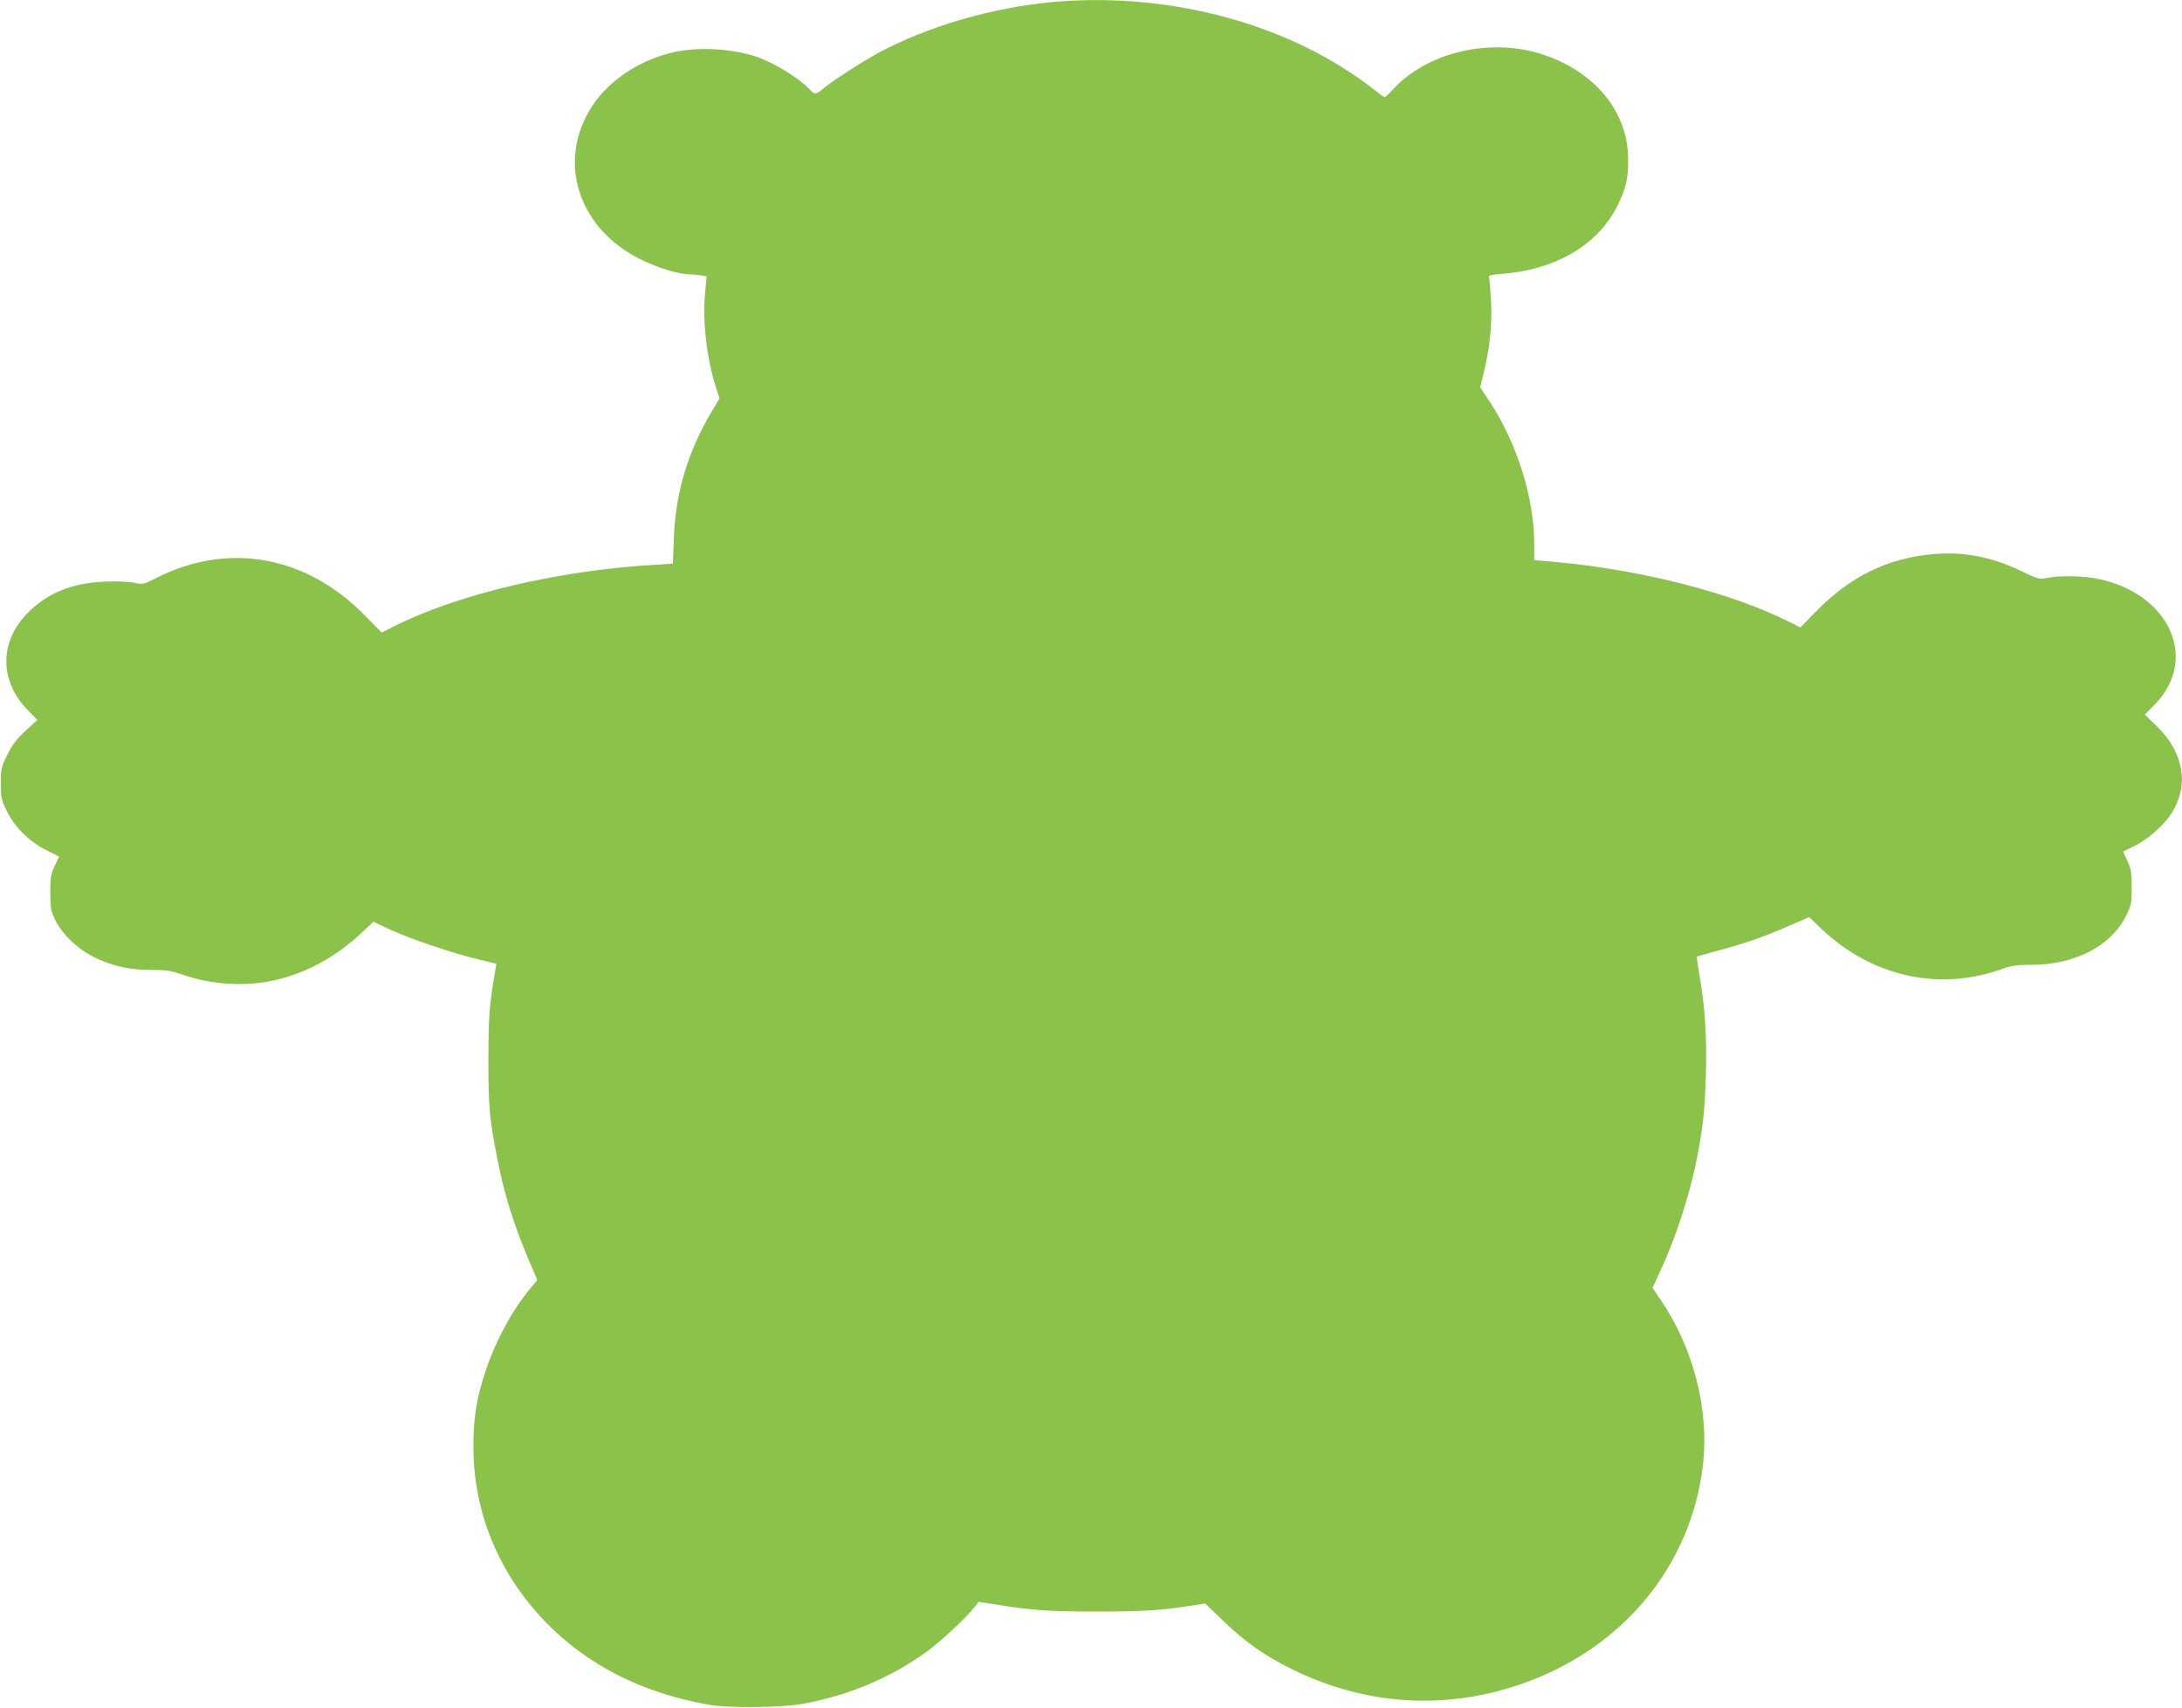 <?xml version="1.0" standalone="no"?>
<!DOCTYPE svg PUBLIC "-//W3C//DTD SVG 20010904//EN"
 "http://www.w3.org/TR/2001/REC-SVG-20010904/DTD/svg10.dtd">
<svg version="1.0" xmlns="http://www.w3.org/2000/svg"
 width="1280pt" height="1002pt" viewBox="0 0 1280 1002"
 preserveAspectRatio="xMidYMid meet">
<g transform="translate(0,1002) scale(0.1,-0.1)"
fill="#8bc34a" stroke="none">
<path d="M6185 10009 c-362 -32 -744 -143 -1041 -304 -94 -52 -252 -154 -310
-201 -48 -40 -55 -41 -80 -13 -62 69 -216 163 -322 198 -141 46 -330 56 -470
27 -201 -43 -385 -162 -486 -315 -212 -320 -89 -717 277 -900 103 -52 231 -91
298 -91 20 0 49 -3 65 -6 l29 -5 -9 -101 c-16 -165 11 -388 65 -554 l20 -61
-47 -79 c-140 -237 -211 -473 -221 -740 l-6 -151 -116 -7 c-557 -33 -1146
-172 -1519 -360 l-73 -37 -102 104 c-344 348 -797 429 -1217 218 -78 -40 -81
-40 -132 -30 -31 7 -102 10 -173 7 -192 -8 -333 -65 -451 -182 -168 -169 -169
-398 -3 -570 l58 -59 -69 -64 c-53 -49 -79 -83 -107 -141 -36 -71 -38 -82 -38
-167 0 -85 2 -96 37 -167 47 -94 134 -179 235 -228 l70 -35 -26 -55 c-23 -48
-26 -68 -26 -155 0 -88 3 -107 27 -158 41 -87 136 -178 240 -227 104 -49 200
-70 330 -70 81 0 113 -5 168 -24 180 -65 390 -77 570 -32 178 44 342 135 485
268 l76 71 101 -48 c118 -54 378 -142 522 -175 l98 -24 -6 -35 c-36 -209 -40
-267 -41 -526 0 -282 6 -344 52 -580 41 -213 97 -390 189 -607 l46 -107 -40
-48 c-107 -129 -204 -307 -262 -482 -54 -161 -73 -277 -73 -446 0 -386 147
-743 422 -1029 246 -254 568 -418 961 -487 113 -20 421 -17 545 5 271 49 513
150 729 305 78 56 229 195 280 260 l27 34 102 -16 c220 -35 308 -41 592 -41
272 0 368 6 563 36 l72 11 103 -99 c131 -127 247 -208 411 -289 425 -207 880
-238 1323 -90 606 203 1018 698 1084 1302 34 316 -58 674 -243 948 l-54 80 44
95 c88 188 171 439 212 643 39 191 51 302 57 513 6 225 -4 386 -37 579 -10 60
-17 111 -16 113 2 2 53 16 112 32 160 42 273 81 418 144 l129 56 74 -71 c298
-282 698 -368 1070 -229 42 15 78 20 162 20 252 0 466 111 553 288 31 62 33
74 33 167 0 86 -4 108 -25 154 l-26 55 69 34 c78 39 172 122 215 190 105 164
74 354 -82 508 l-74 72 60 61 c258 266 84 649 -334 735 -87 18 -220 21 -297 6
-51 -9 -55 -8 -154 40 -174 84 -338 115 -521 99 -262 -24 -480 -130 -678 -331
l-97 -99 -63 32 c-335 169 -859 304 -1360 351 l-138 12 0 96 c0 270 -101 591
-264 838 l-53 80 22 89 c34 139 49 282 42 419 -4 66 -9 128 -12 136 -5 13 9
16 82 22 316 25 566 176 677 411 45 94 58 152 57 261 0 275 -191 511 -497 613
-307 103 -679 17 -882 -203 -23 -25 -45 -46 -49 -46 -4 0 -32 20 -62 44 -488
382 -1188 574 -1876 515z"/>
</g>
</svg>
